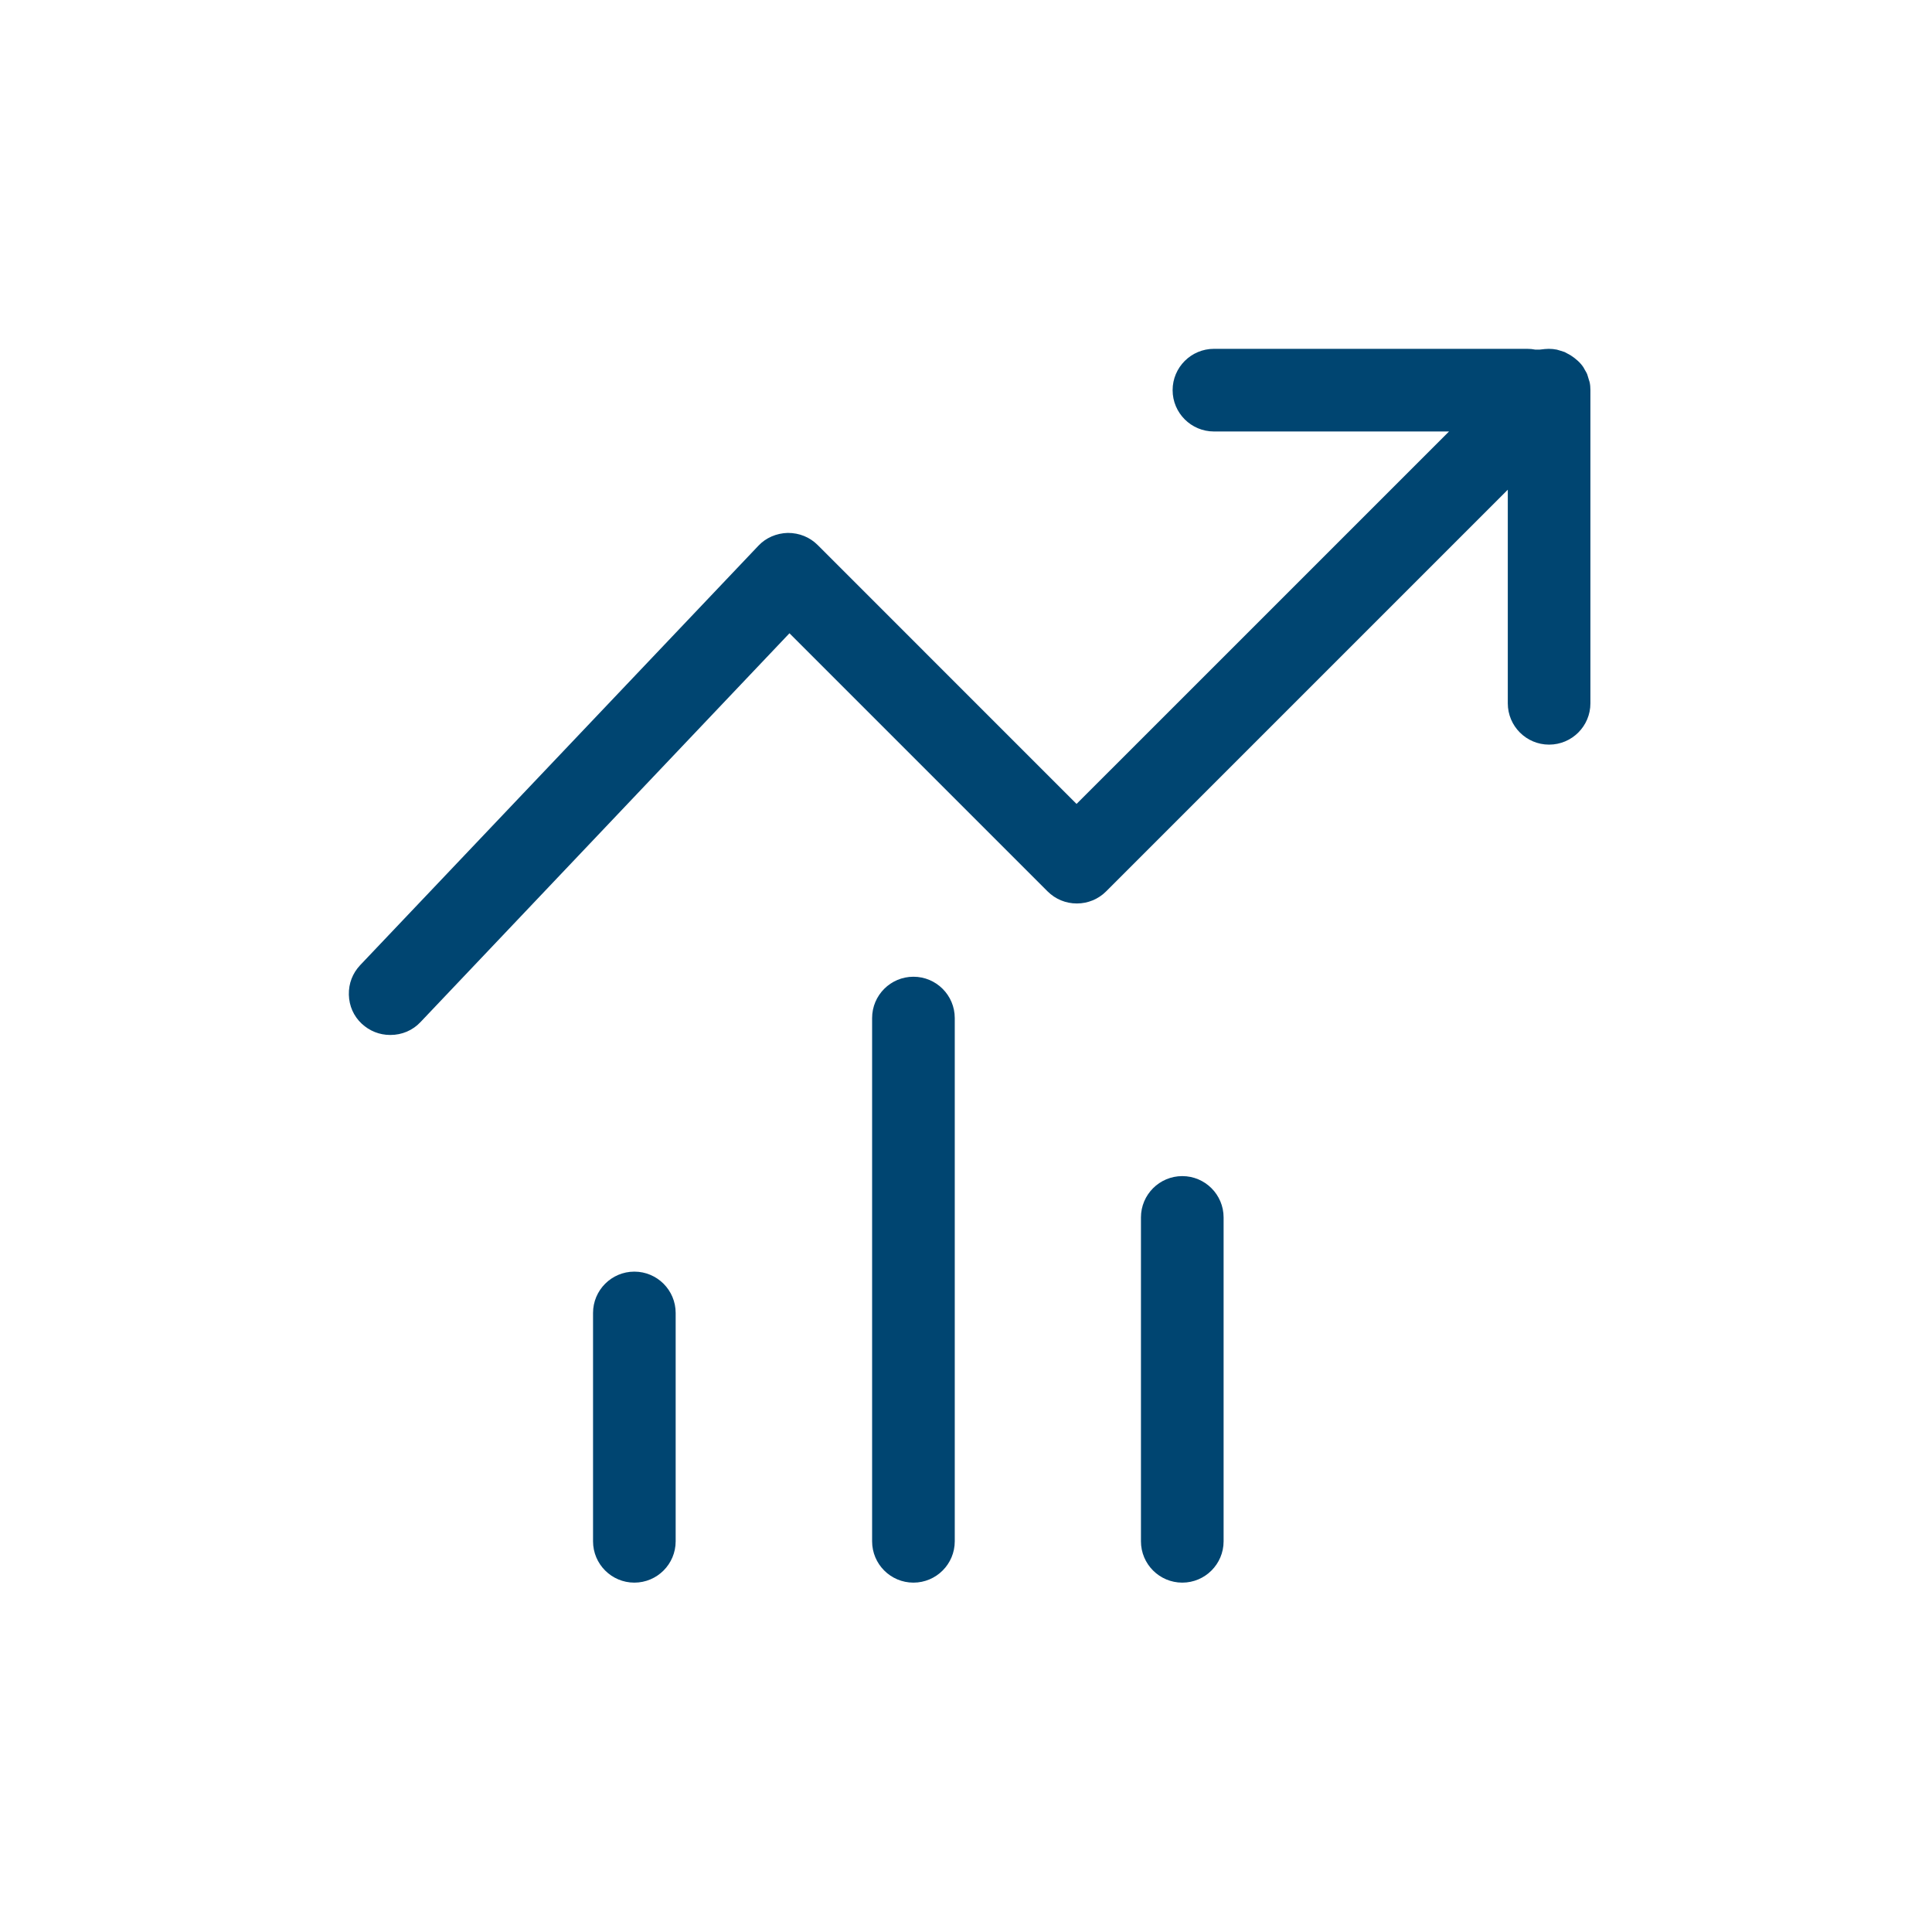 <?xml version="1.0" encoding="UTF-8"?>
<svg xmlns="http://www.w3.org/2000/svg" width="72" height="72" viewBox="0 0 72 72" fill="none">
  <path d="M44.06 58.98C43.211 58.98 42.52 58.29 42.52 57.44V45.37C42.52 44.52 43.211 43.83 44.06 43.83C44.91 43.83 45.6 44.52 45.6 45.37V57.44C45.6 58.29 44.91 58.98 44.06 58.98ZM34.041 58.98C33.191 58.98 32.501 58.29 32.501 57.44V37.94C32.501 37.09 33.191 36.4 34.041 36.4C34.891 36.4 35.581 37.09 35.581 37.94V57.44C35.581 58.29 34.891 58.98 34.041 58.98ZM23.64 58.98C22.791 58.98 22.101 58.29 22.101 57.44V48.93C22.101 48.08 22.791 47.39 23.64 47.39C24.491 47.39 25.18 48.08 25.18 48.93V57.44C25.18 58.29 24.491 58.98 23.64 58.98ZM14.54 38.57C14.14 38.57 13.771 38.42 13.48 38.15C13.181 37.87 13.011 37.49 13.001 37.07C12.991 36.65 13.14 36.27 13.421 35.97L28.261 20.34C28.541 20.04 28.941 19.87 29.36 19.86C29.791 19.86 30.18 20.02 30.471 20.31L40.12 29.96L54.001 16.08H45.24C44.391 16.08 43.7 15.39 43.7 14.54C43.7 13.69 44.391 13 45.24 13H56.92C57.02 13 57.12 13.01 57.221 13.03H57.37C57.531 13.01 57.63 13 57.721 13C57.821 13 57.92 13.01 58.02 13.03C58.02 13.03 58.291 13.11 58.31 13.12C58.35 13.14 58.531 13.24 58.531 13.24C58.73 13.37 58.891 13.51 59.011 13.69L59.06 13.78C59.12 13.88 59.141 13.92 59.151 13.95C59.151 13.95 59.23 14.2 59.24 14.24C59.261 14.33 59.27 14.43 59.27 14.53V26.21C59.27 27.06 58.581 27.75 57.73 27.75C56.88 27.75 56.191 27.06 56.191 26.21V18.25L41.221 33.22C40.931 33.51 40.541 33.67 40.13 33.67C39.721 33.67 39.331 33.51 39.041 33.22L29.421 23.6L15.671 38.09C15.38 38.4 14.98 38.57 14.55 38.57" fill="#004571"></path>
</svg>
